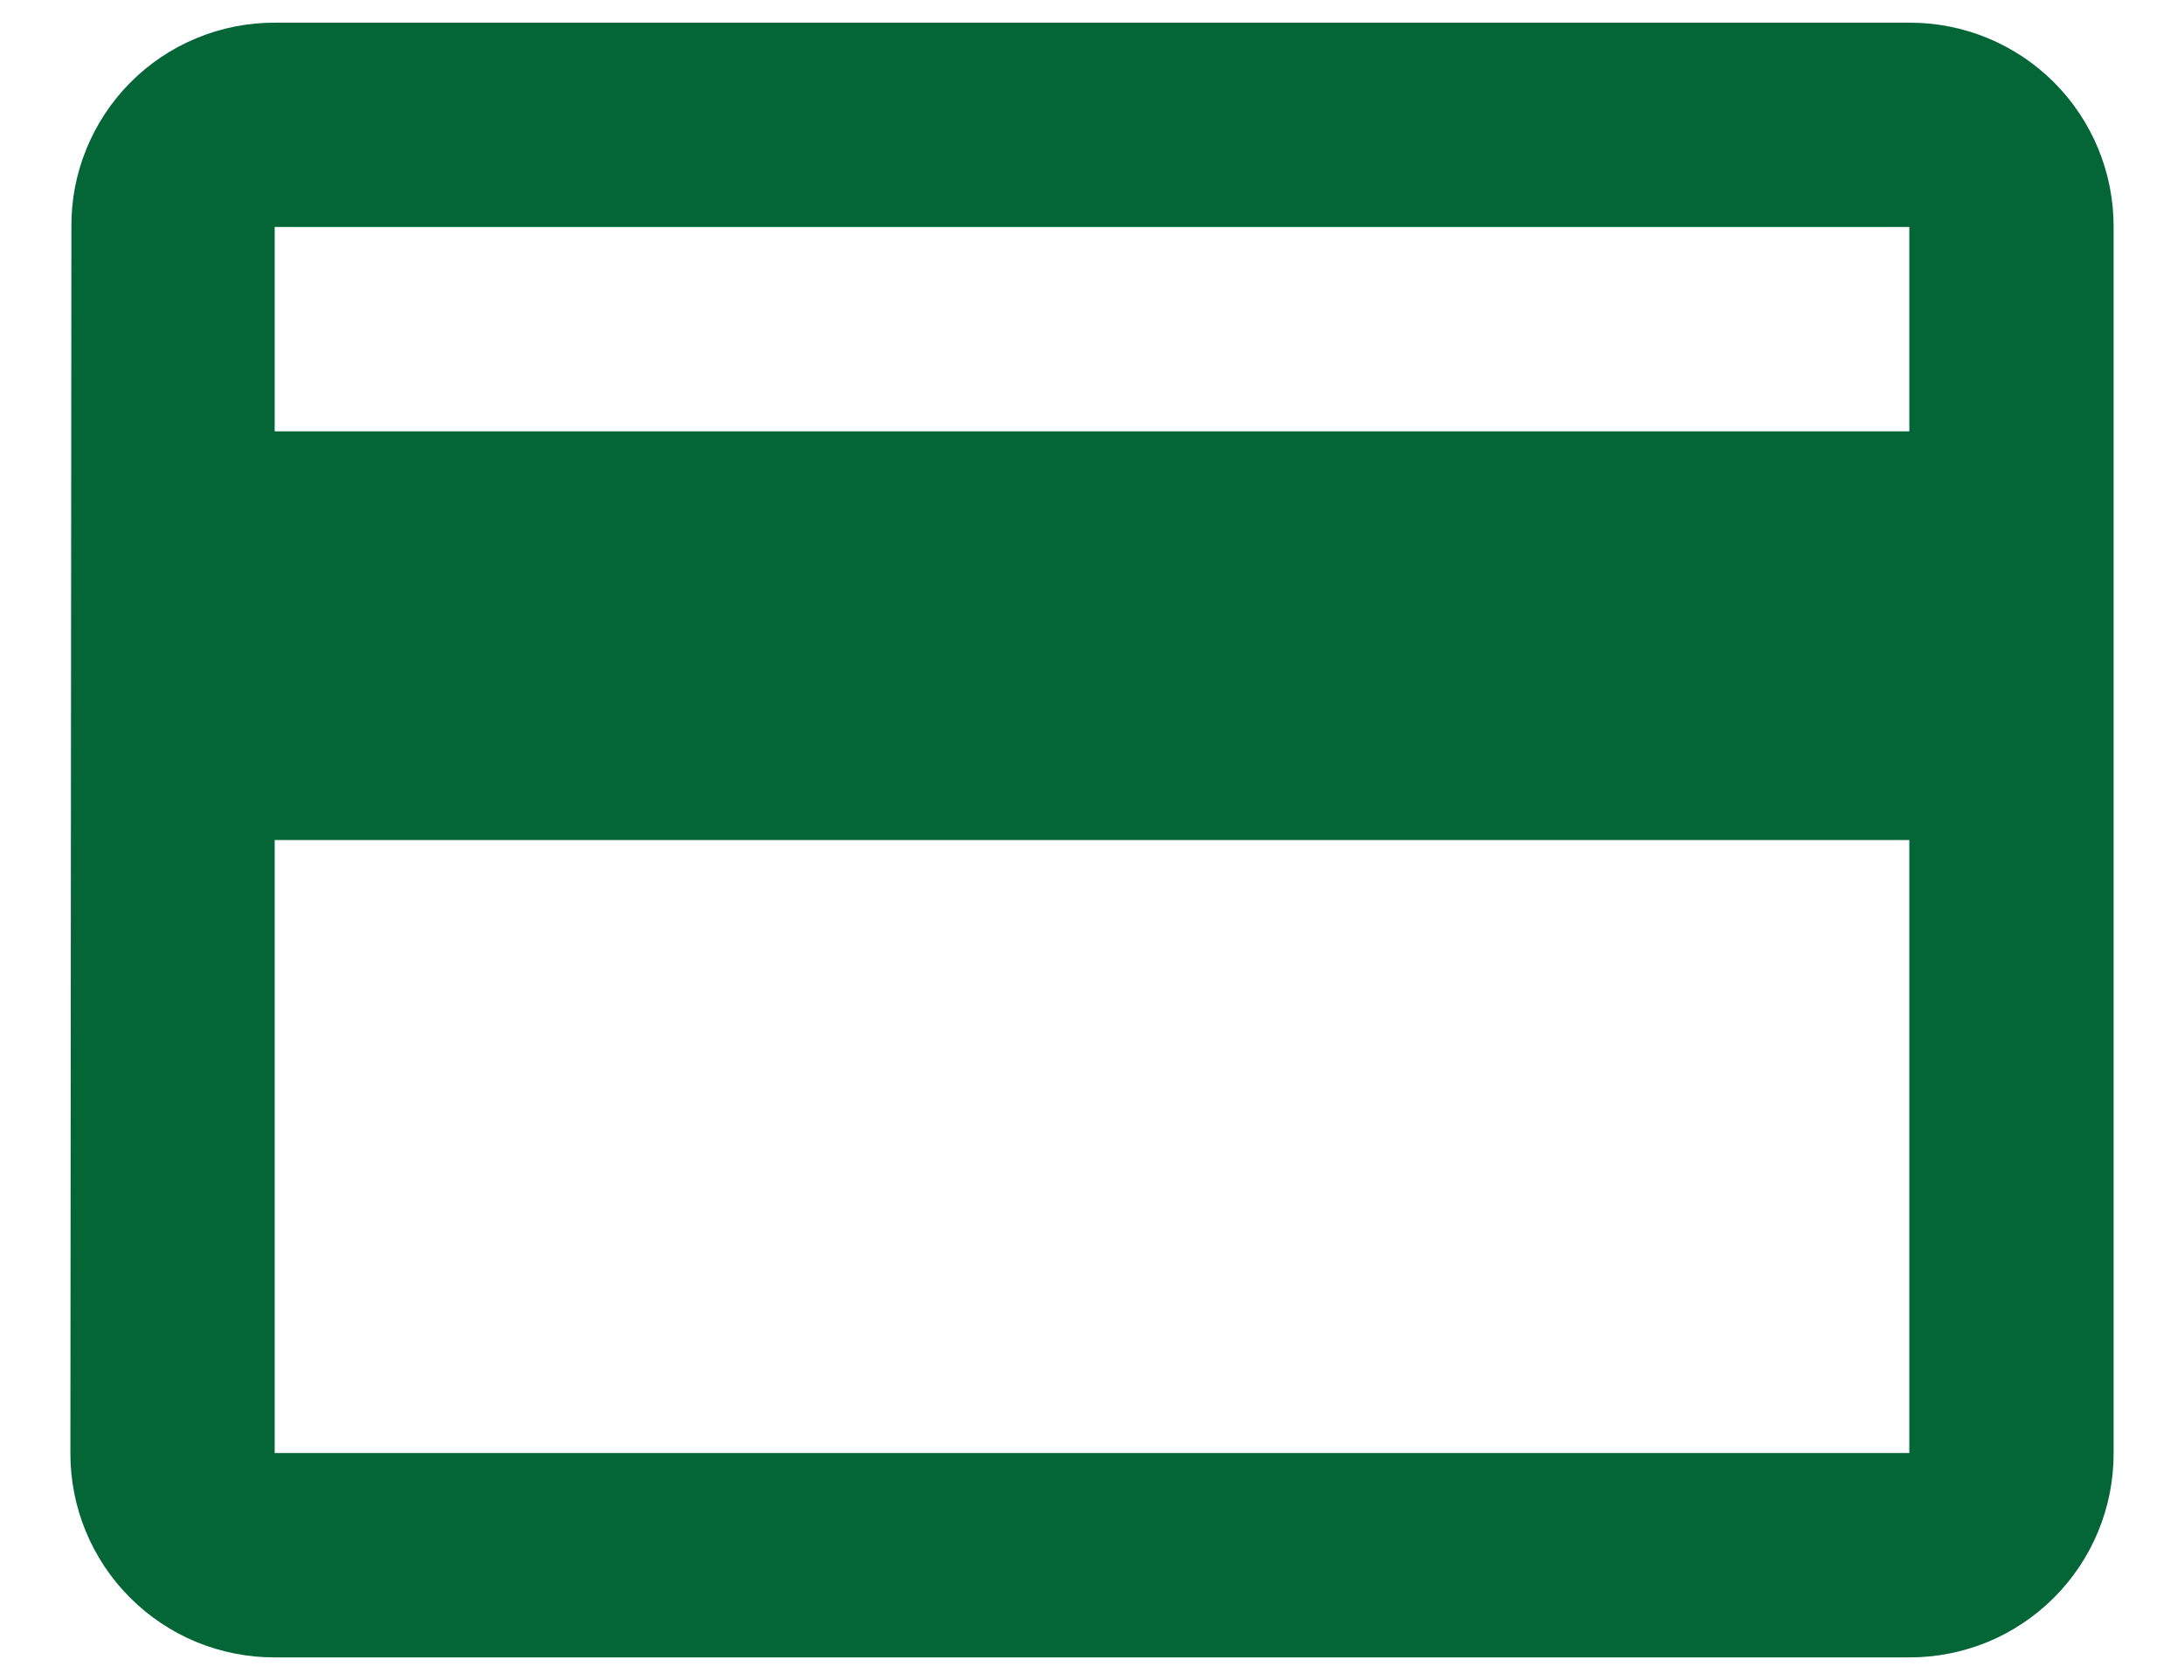<svg width="26" height="20" viewBox="0 0 26 20" fill="none" xmlns="http://www.w3.org/2000/svg">
<path d="M22.73 0.27H3.27C2.951 0.269 2.635 0.332 2.34 0.454C2.045 0.576 1.778 0.755 1.553 0.981C1.328 1.207 1.15 1.476 1.029 1.772C0.908 2.067 0.847 2.383 0.85 2.702L0.838 17.297C0.837 17.617 0.899 17.934 1.021 18.229C1.143 18.525 1.322 18.793 1.548 19.019C1.774 19.245 2.042 19.425 2.338 19.547C2.634 19.668 2.95 19.731 3.27 19.73H22.73C23.049 19.731 23.366 19.668 23.662 19.547C23.957 19.425 24.226 19.245 24.452 19.019C24.678 18.793 24.857 18.525 24.979 18.229C25.101 17.934 25.163 17.617 25.162 17.297V2.702C25.163 2.383 25.101 2.066 24.979 1.77C24.857 1.475 24.678 1.206 24.452 0.98C24.226 0.754 23.957 0.575 23.662 0.453C23.366 0.331 23.049 0.269 22.73 0.27ZM22.73 17.297H3.27V10H22.73V17.297ZM22.73 5.135H3.27V2.702H22.73V5.135Z" fill="#046637"/>
</svg>
